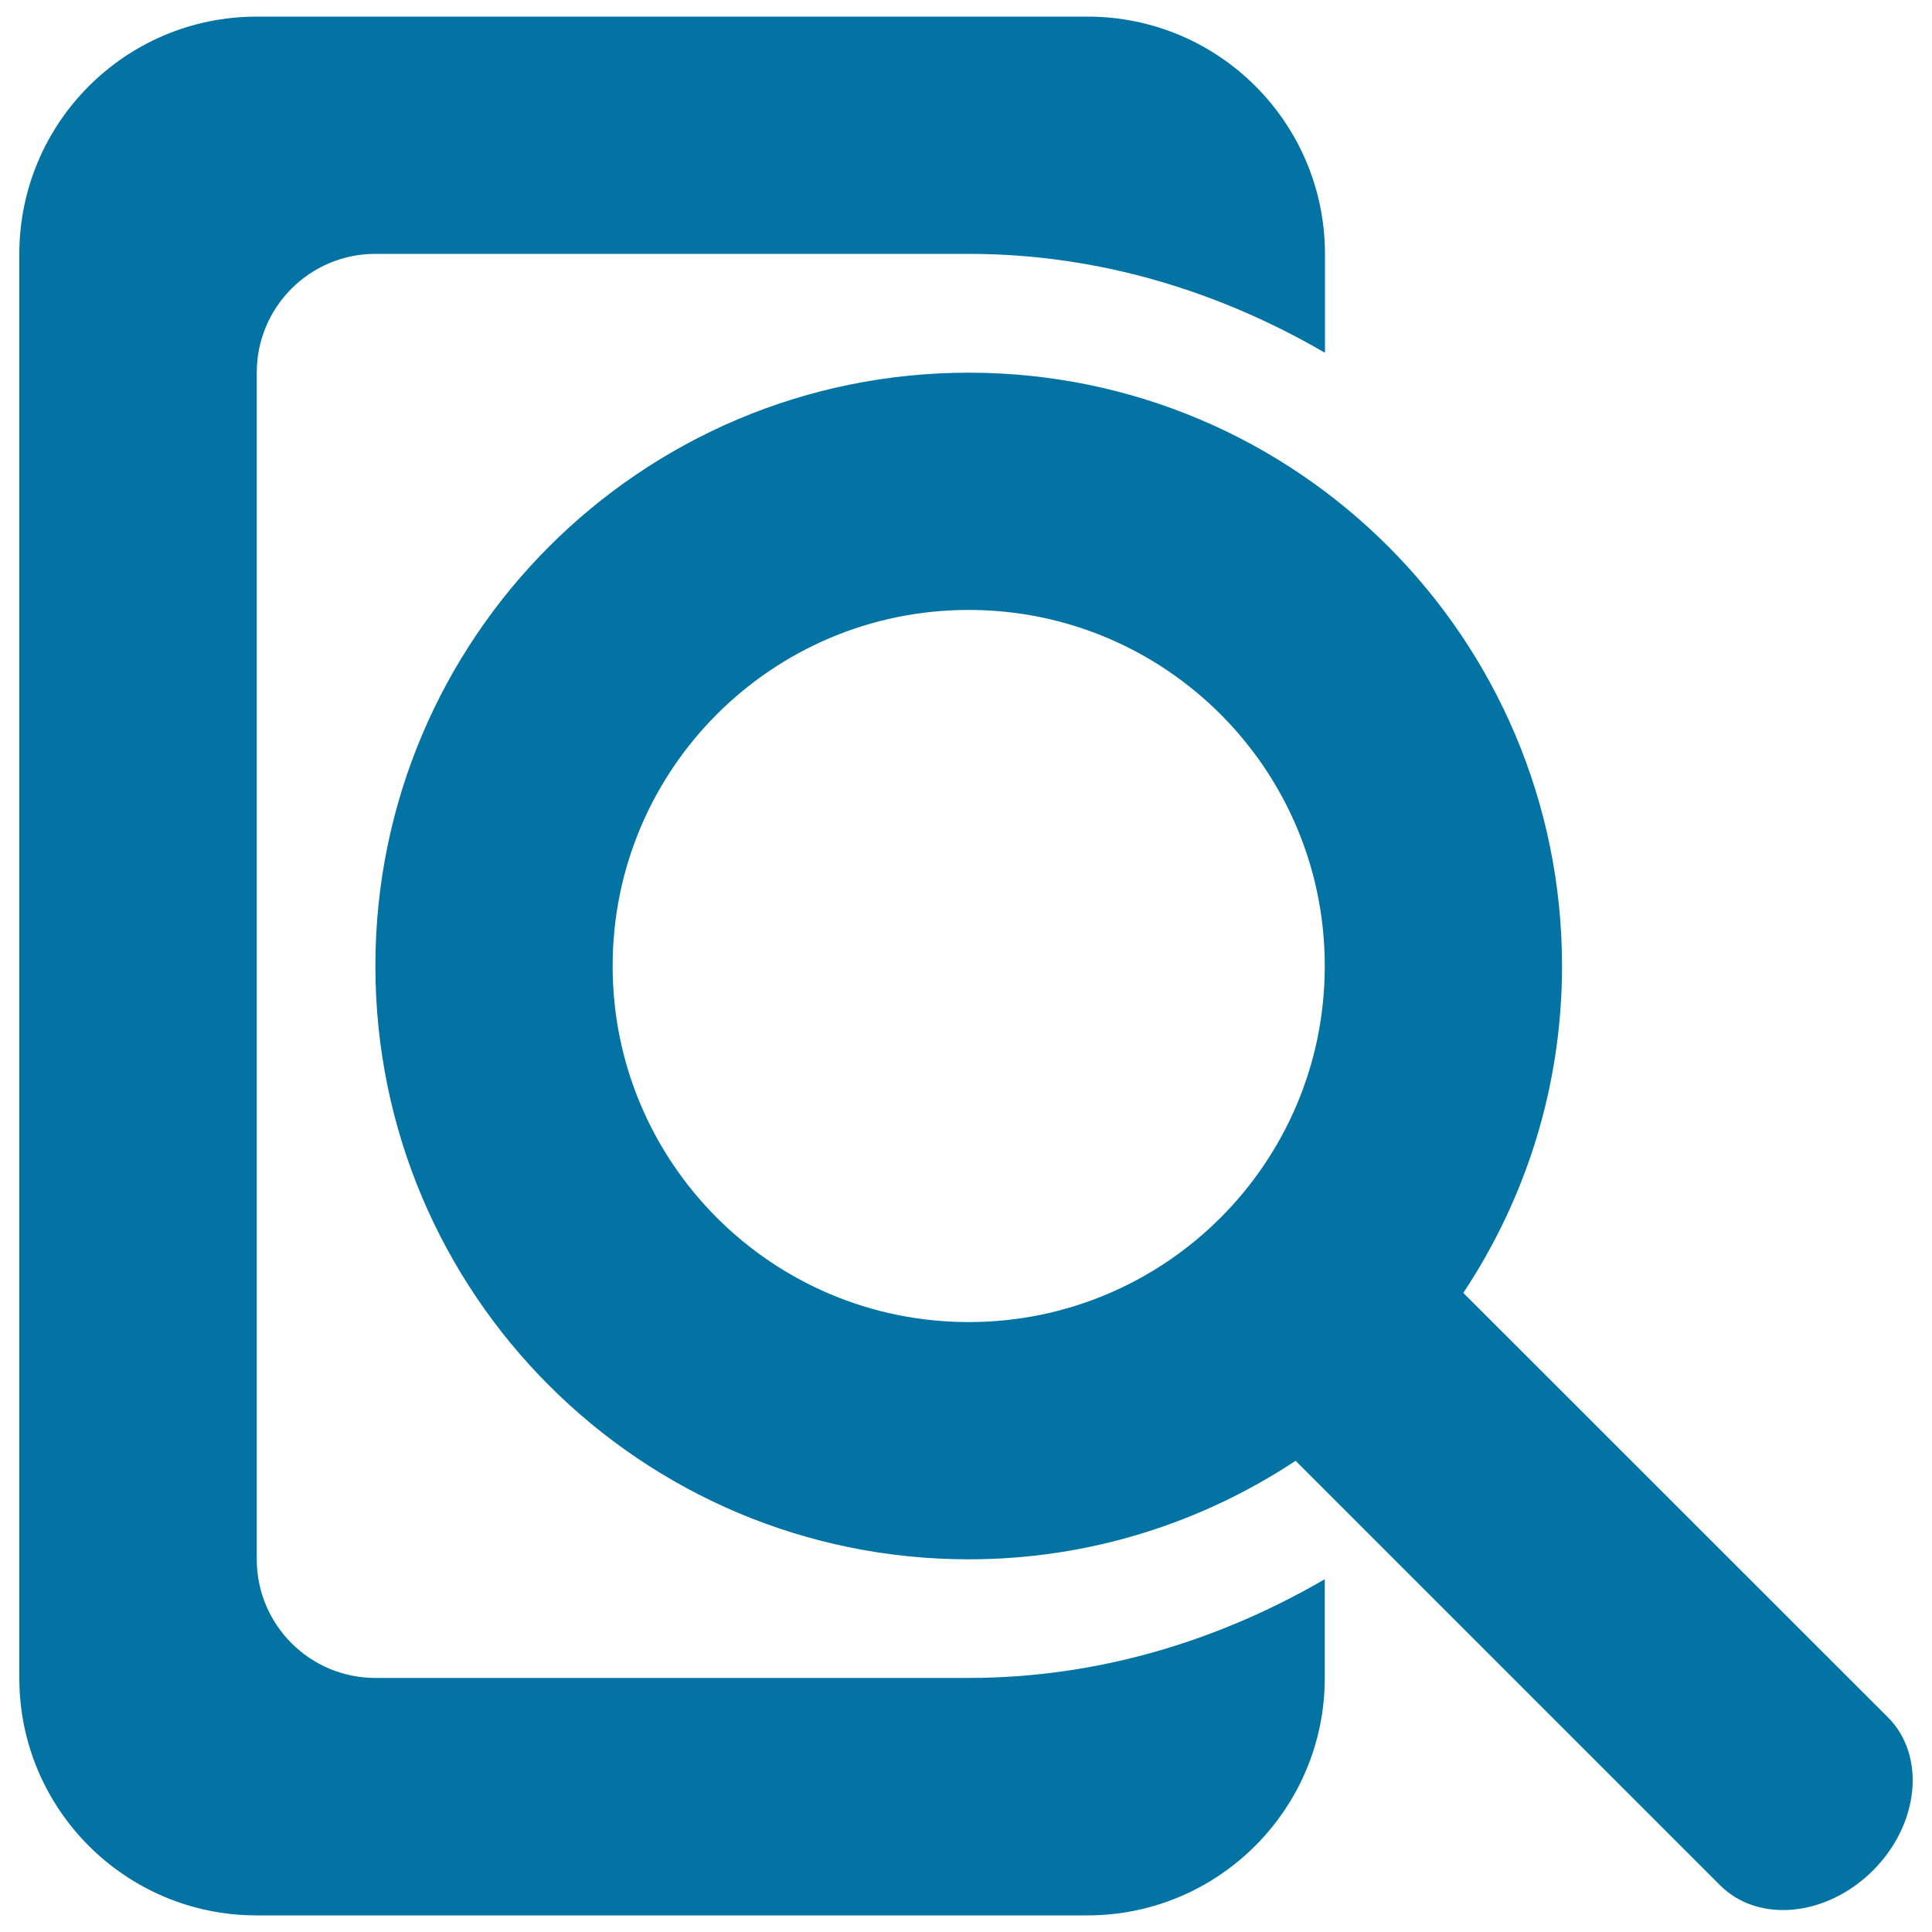 <svg xmlns="http://www.w3.org/2000/svg" viewBox="0 0 1000 1000" style="fill:#0273a2">
<title>Order And Parcel Inquiry SVG icon</title>
<path d="M501.4,131.4H194.3c-33.9,0-61.4,27.5-61.4,61.4v614.3c0,33.9,27.5,61.4,61.4,61.4h307.1c67.4,0,129.9-19.5,184.3-51.1v51.1c0,67.8-55,122.9-122.9,122.9h-430C65,991.4,10,936.4,10,868.6l0-737.1C10,63.6,65,8.6,132.9,8.6h430c67.9,0,122.9,55,122.9,122.9v51.1C631.3,150.9,568.9,131.4,501.4,131.4z"/><path d="M977.2,888.9L757.4,669.2c32.2-48.5,51.1-106.6,51.1-169.2c0-169.6-137.5-307.1-307.1-307.1c-169.6,0-307.1,137.5-307.1,307.1c0,169.7,137.5,307.1,307.1,307.1c62.6,0,120.6-18.9,169.2-51l219.7,219.7c19.8,19.8,55.2,16.3,79.2-7.7C993.5,944.1,996.9,908.6,977.2,888.9z M501.4,684.3c-101.8,0-184.3-82.5-184.3-184.3s82.5-184.3,184.3-184.3S685.7,398.2,685.7,500S603.2,684.3,501.4,684.3z"/>
</svg>